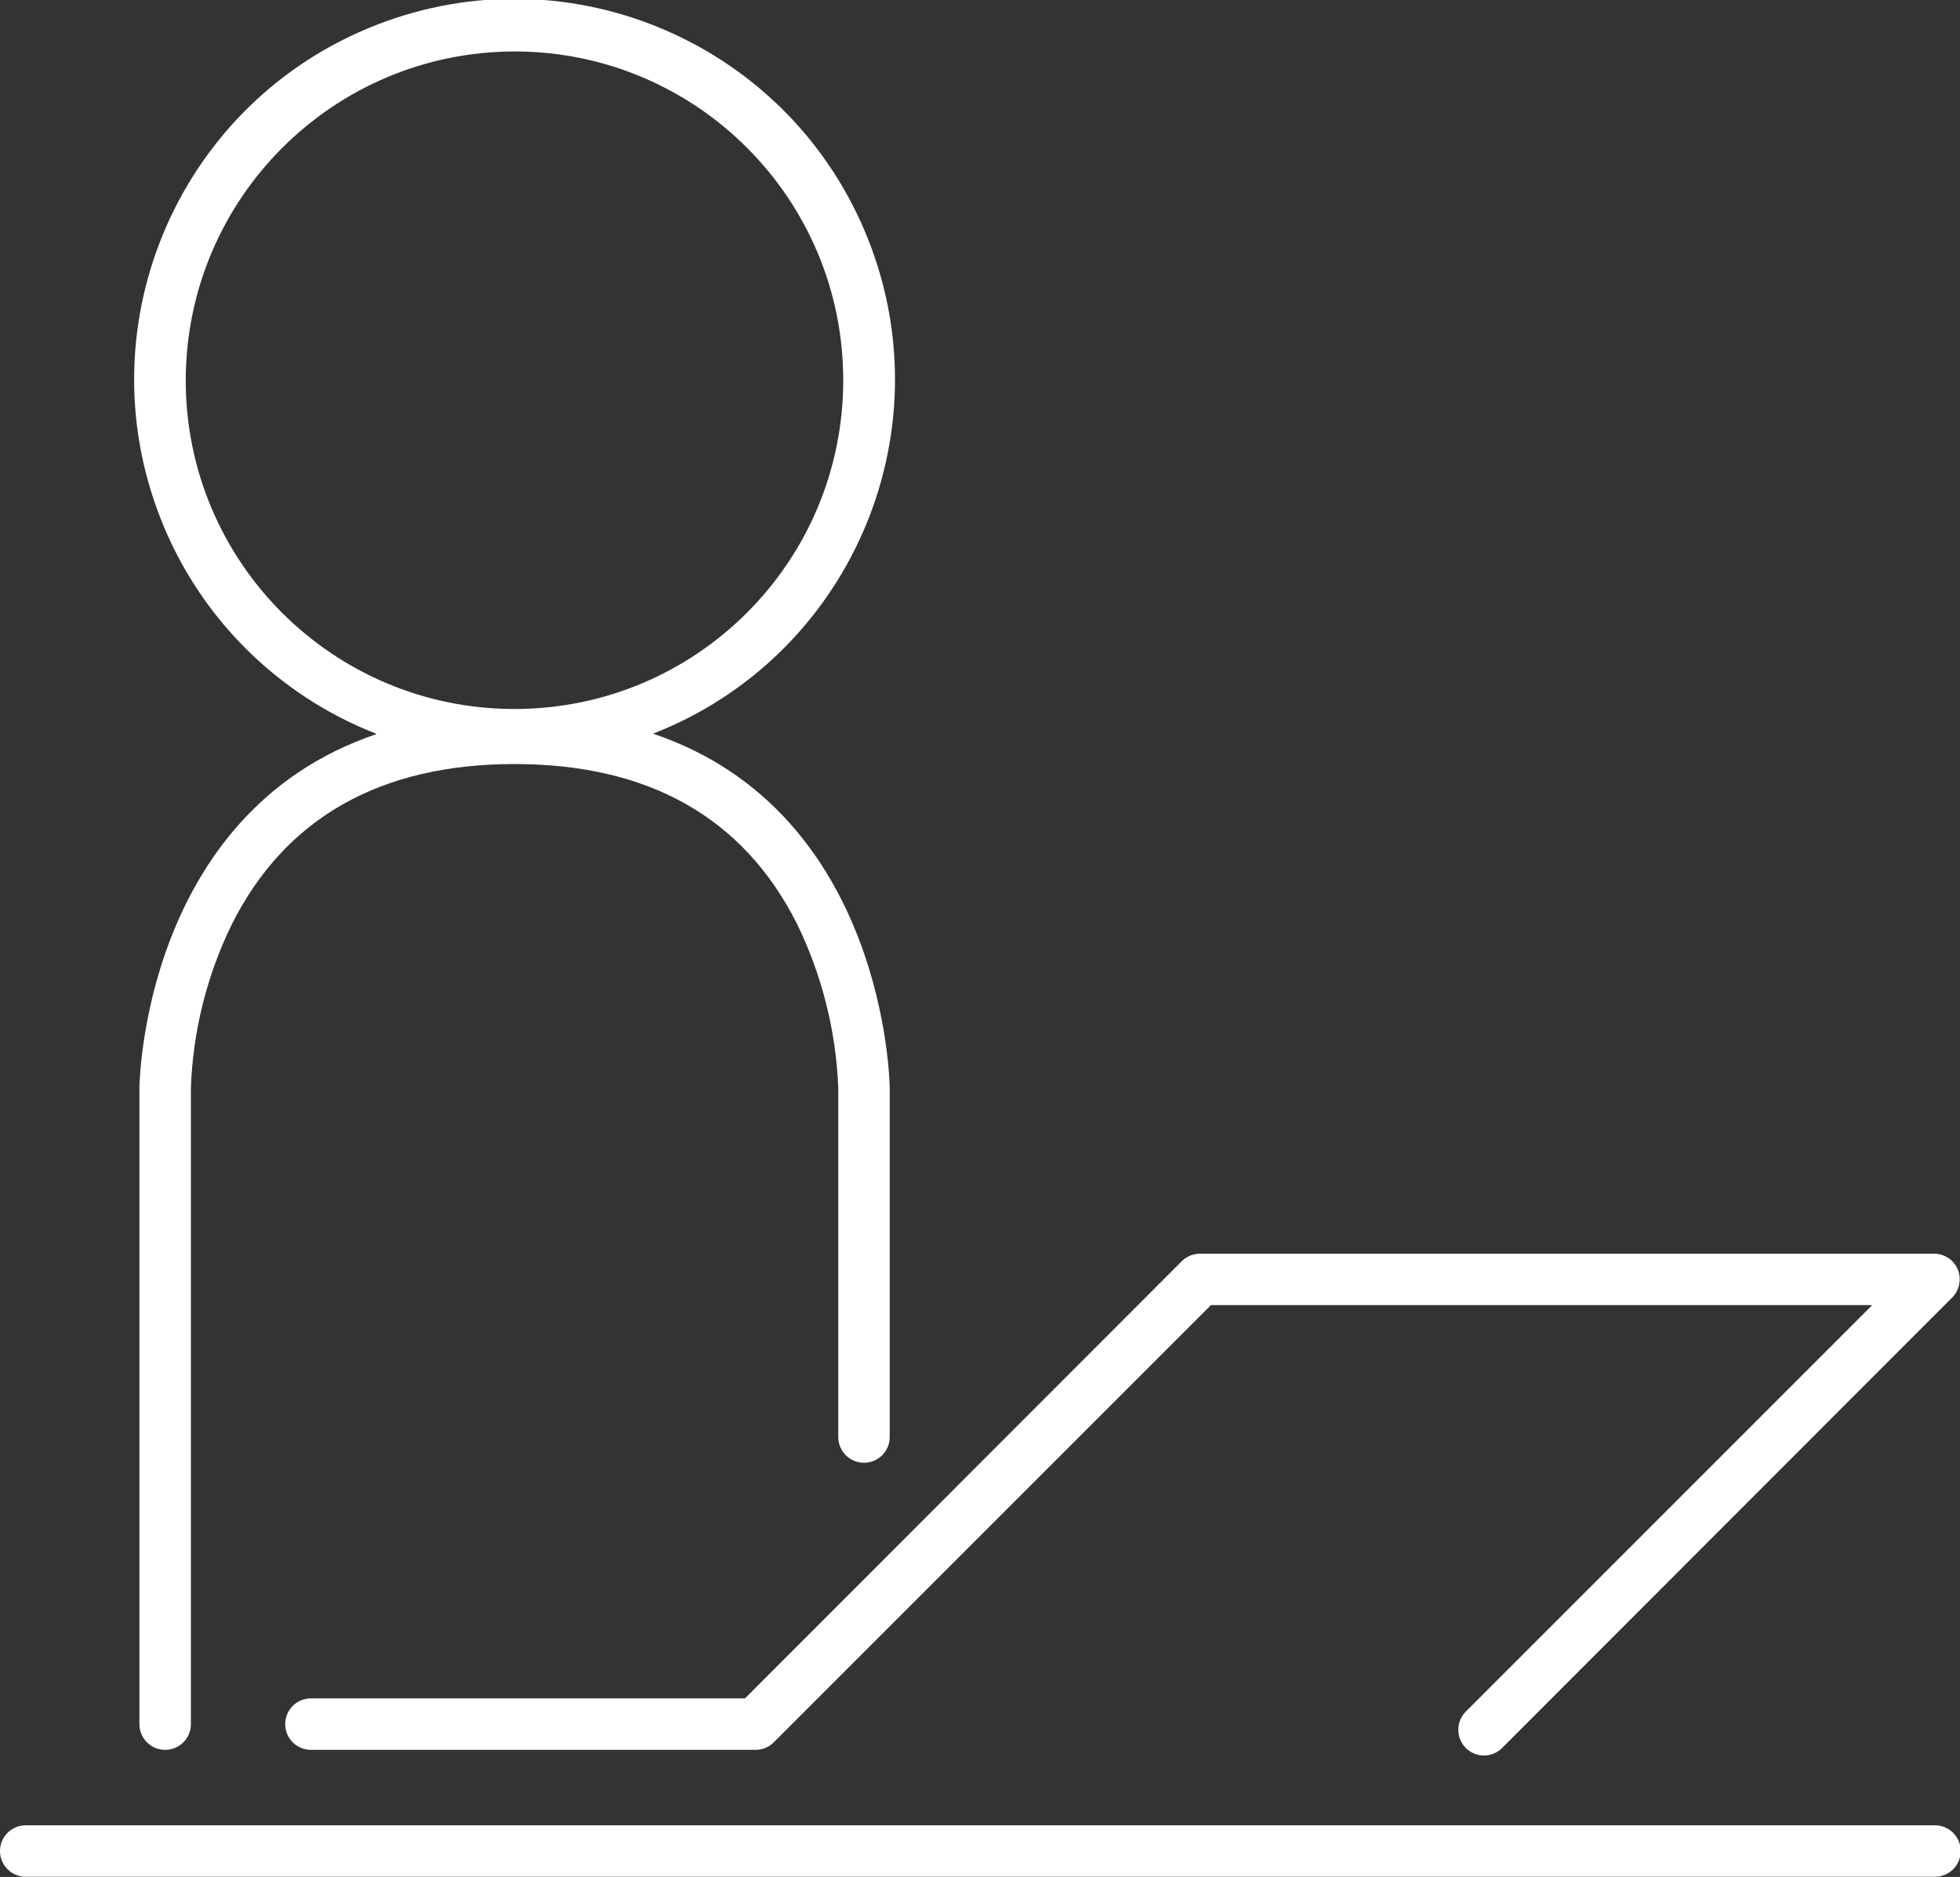 <?xml version="1.0" encoding="utf-8"?>
<!-- Generator: Adobe Illustrator 24.2.3, SVG Export Plug-In . SVG Version: 6.00 Build 0)  -->
<svg version="1.1" id="Lager_1" xmlns="http://www.w3.org/2000/svg" xmlns:xlink="http://www.w3.org/1999/xlink" x="0px" y="0px"
	 viewBox="0 0 114.29 109.44" style="enable-background:new 0 0 114.29 109.44;" xml:space="preserve">
<rect x="0" y="0" width="114.29" height="109.44" fill="#333333" stroke="none"/>
<style type="text/css">
	.st0{fill:#FFFFFF;}
</style>
<path class="st0" d="M21.93,42.81C8.32,47.43,8.13,63.27,8.13,63.43v37.1c0,0.83,0.67,1.5,1.5,1.5s1.5-0.67,1.5-1.5v-37.1
	c0.12-3.3,0.93-6.55,2.38-9.52c3.11-6.21,8.66-9.36,16.49-9.36s13.33,3.12,16.45,9.27c1.47,3,2.3,6.27,2.43,9.61v20.36
	c0,0.83,0.67,1.5,1.5,1.5s1.5-0.67,1.5-1.5V63.43c0-0.19-0.2-16.07-13.8-20.65c11.41-4.46,17.04-17.32,12.58-28.73
	C46.2,2.64,33.34-3,21.93,1.46S4.89,18.79,9.35,30.2c2.25,5.77,6.82,10.33,12.58,12.58V42.81z M30,3c10.59,0,19.17,8.58,19.17,19.17
	c0,10.59-8.58,19.17-19.17,19.17c-10.59,0-19.17-8.58-19.17-19.17l0,0C10.85,11.59,19.42,3.02,30,3z"/>
<path class="st0" d="M18.13,99.03c-0.83,0-1.5,0.67-1.5,1.5s0.67,1.5,1.5,1.5h25.93c0.4,0,0.78-0.16,1.06-0.44L70.61,76.1h38.56
	l-23.7,23.7c-0.58,0.59-0.58,1.53,0,2.12c0.28,0.28,0.66,0.44,1.06,0.44c0.4,0,0.78-0.16,1.06-0.44l26.24-26.26
	c0.43-0.43,0.56-1.08,0.33-1.64c-0.23-0.56-0.78-0.92-1.39-0.92h-42.8c-0.4,0-0.78,0.16-1.06,0.44L43.44,99.03H18.13z"/>
<path class="st0" d="M112.83,106.43H1.5c-0.83,0-1.5,0.67-1.5,1.5s0.67,1.5,1.5,1.5h111.33c0.83,0,1.5-0.67,1.5-1.5
	S113.66,106.43,112.83,106.43L112.83,106.43z"/>
</svg>
